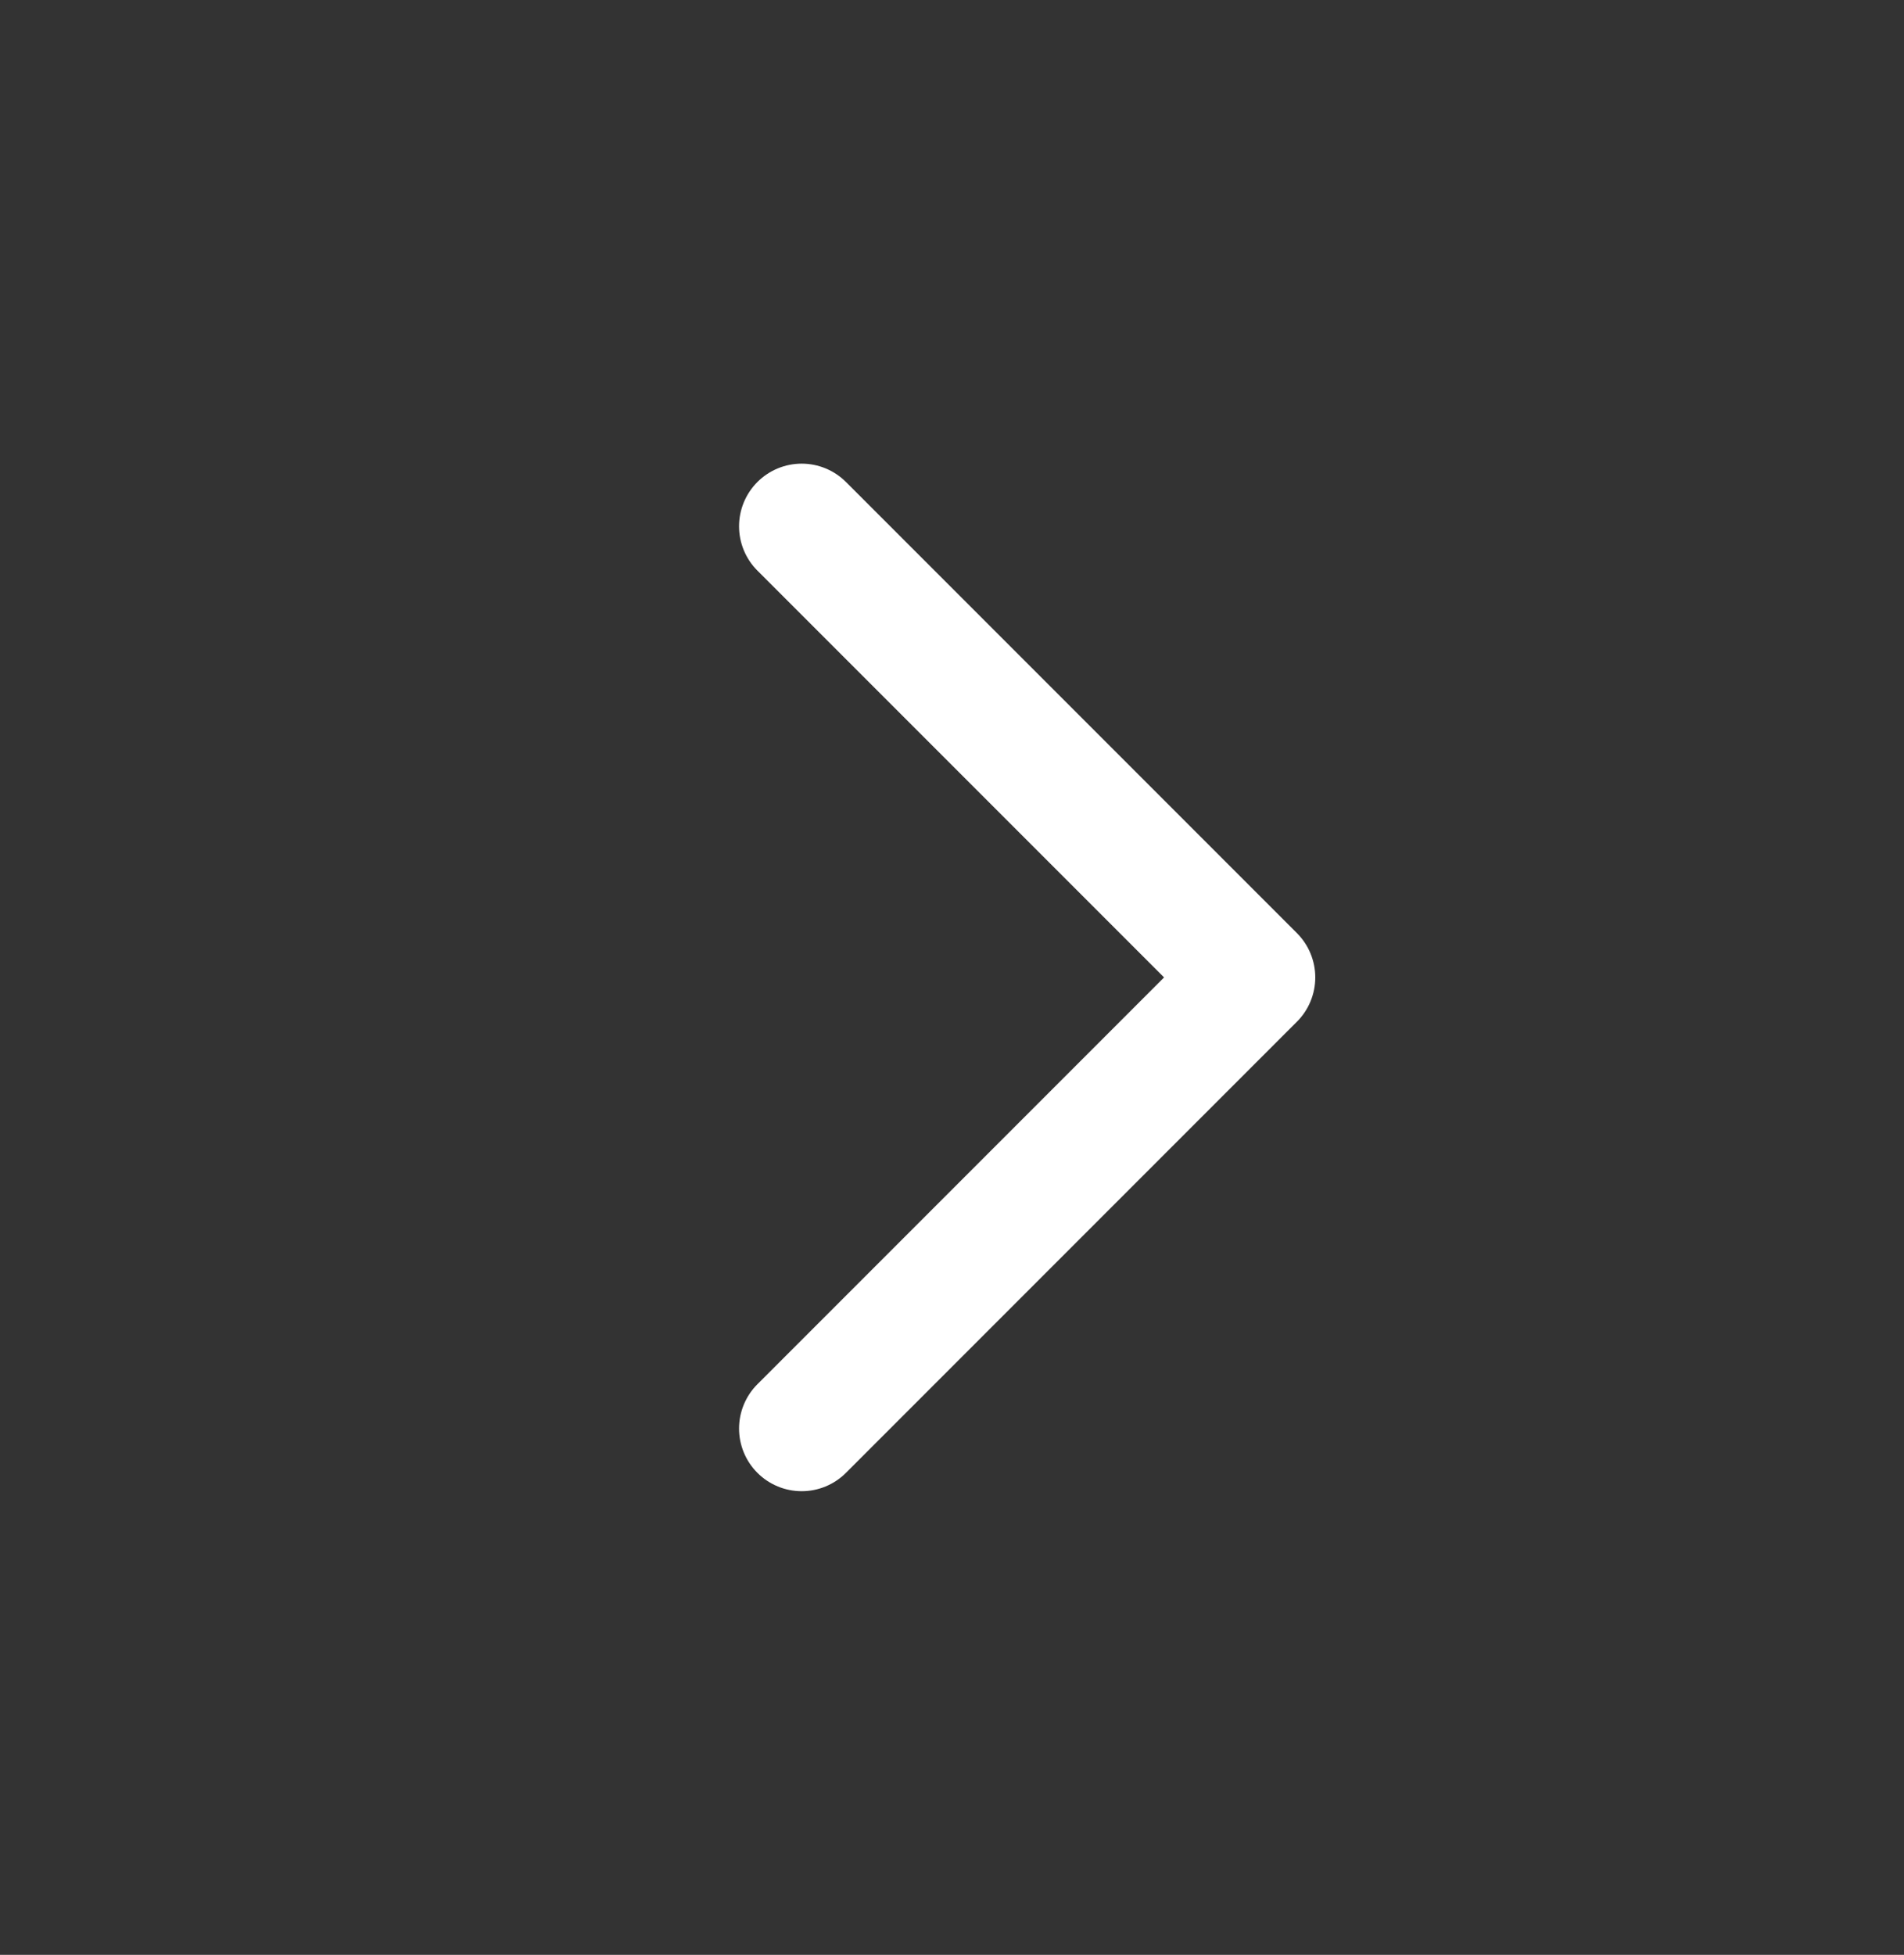 <svg xmlns="http://www.w3.org/2000/svg" width="38" height="39" viewBox="0 0 38 39" fill="none">
    <rect x="0" y="0" width="38" height="39" fill="#333333" stroke="none"/>
    <path d="M16 28.5L25 19.5L16 10.5" stroke="white" stroke-width="2.5" stroke-linecap="round" stroke-linejoin="round"/>
</svg>
